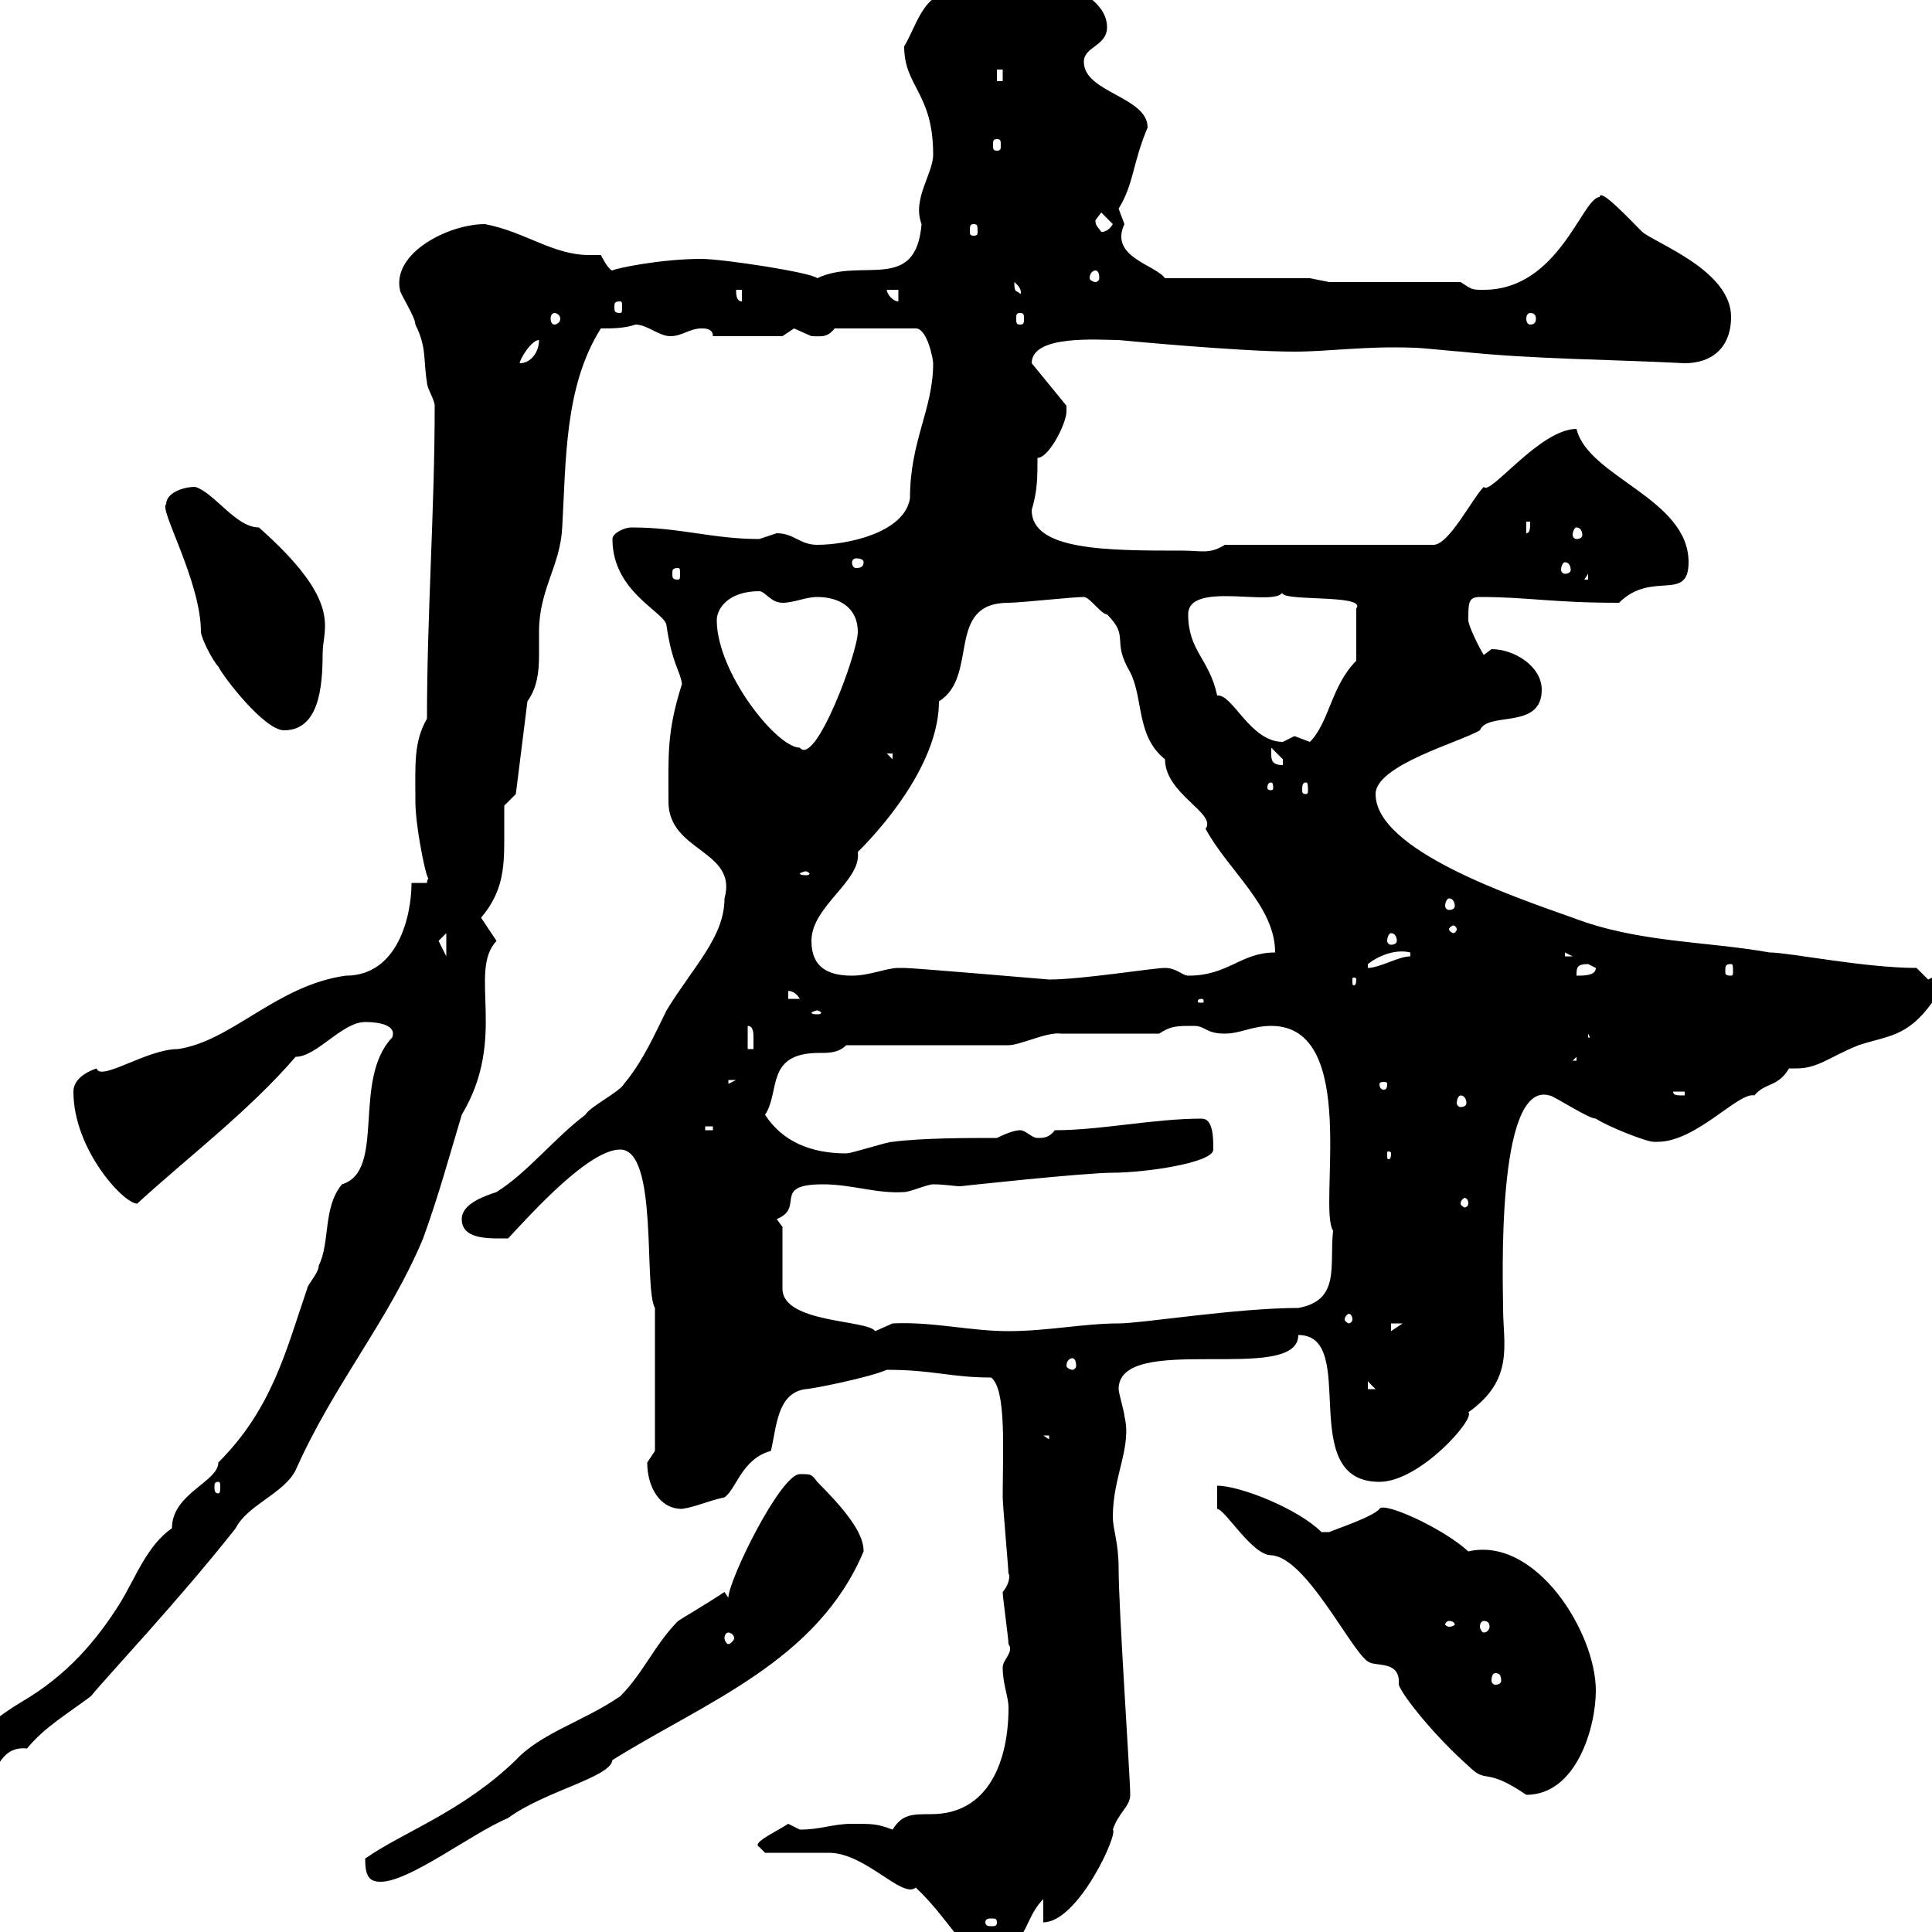<svg xmlns="http://www.w3.org/2000/svg" xmlns:xlink="http://www.w3.org/1999/xlink" width="300" height="300"><path d="M118.80 287.70C120.60 287.70 126.90 287.70 128.70 287.70C134.40 287.70 140.10 294.90 142.20 293.10C147.30 297.90 149.40 303 152.10 303C160.20 303 158.40 298.50 162 294.90L162 298.50C167.40 298.50 173.70 284.70 172.80 284.10C173.70 281.40 175.50 280.50 175.50 278.70C175.50 276 173.70 249.90 173.70 243.60C173.70 239.40 172.80 237.60 172.80 235.50C172.80 229.20 175.80 224.70 174.60 219.90C174.60 219.30 173.70 216.30 173.70 215.70C173.70 206.70 201.60 215.10 201.60 207.30C211.20 207.30 201 230.10 214.20 230.10C220.50 230.10 229.20 220.20 228 219.30C235.20 214.20 233.40 208.80 233.40 203.10C233.40 199.80 232.20 167.70 240.60 170.10C241.20 170.10 246.60 173.70 247.80 173.70C249.60 174.90 255.60 177.30 256.80 177.30C256.80 177.30 257.40 177.30 257.40 177.30C263.40 177.30 270 169.50 272.40 170.10C274.20 168 276 168.90 277.80 165.90C278.10 165.90 278.70 165.90 279 165.90C282.30 165.90 284.10 164.10 288.60 162.30C293.10 160.80 296.10 161.10 300 155.70C301.80 155.40 310.20 155.40 310.20 151.50C310.20 150.30 308.40 150.30 307.20 150.30C304.80 150.30 303 150.30 299.40 152.10L297.60 150.30C289.50 150.30 277.80 147.90 274.80 147.90C264.60 146.10 254.40 146.40 244.20 142.50C234.90 139.20 213.60 132 213.60 123.30C213.60 118.80 226.80 115.20 229.80 113.40C231 110.40 239.40 113.40 239.40 107.10C239.40 103.50 235.20 100.80 231.60 100.80C231.60 100.80 230.40 101.70 230.40 101.70C229.80 100.80 228 97.20 228 96.30C228 93.60 228 92.70 229.80 92.70C237.30 92.70 240.90 93.60 251.40 93.60C256.50 88.50 262.20 93.60 262.20 87.30C262.20 77.40 246.60 74.10 244.80 66.60C239.10 66.60 231.30 77.10 230.40 75.60C228.60 77.40 225 84.60 222.60 84.60L190.20 84.60C187.80 86.10 186.60 85.50 183.60 85.50C171.90 85.50 160.20 85.50 160.20 79.20C161.10 76.20 161.10 74.10 161.10 71.10C162.90 71.10 165.60 65.70 165.60 63.90C165.60 63.90 165.60 63 165.60 63L160.20 56.40C160.20 51.90 170.70 52.80 173.70 52.80C173.70 52.80 192.30 54.60 201 54.60C206.40 54.60 212.10 53.70 219.60 54C220.80 54 226.20 54.60 226.80 54.60C238.20 55.80 250.20 55.80 261.60 56.40C265.80 56.40 268.80 54 268.80 49.20C268.80 42 257.10 37.80 255 36C252.90 33.90 248.40 29.10 248.40 30.60C245.70 30.60 242.10 45 230.40 45C228.60 45 228.60 45 226.80 43.80L206.40 43.80L203.40 43.20L180.90 43.20C179.40 41.10 172.20 39.90 174.60 34.80C174.60 34.80 173.70 32.40 173.70 32.40C176.10 28.50 175.80 25.50 178.20 19.80C178.20 15 168.30 14.40 168.30 9.60C168.30 7.20 171.90 7.20 171.90 4.20C171.90-0.30 165-3.30 160.20-3C157.80-0.30 151.20-1.20 146.70-1.20C143.10 0 142.20 4.20 140.40 7.20C140.40 13.50 144.90 14.40 144.90 24C144.90 27 141.60 30.90 143.10 34.80C142.20 45.60 133.80 39.90 126.90 43.20C126 42.30 112.20 40.20 108.90 40.20C102.60 40.20 95.40 41.70 95.10 42C94.50 42 93.30 39.60 93.30 39.60C92.70 39.60 92.40 39.60 91.50 39.60C85.80 39.60 81.60 36 75.30 34.80C69.60 34.80 60.90 39.30 62.10 45C62.10 45.60 64.50 49.20 64.50 50.40C66.30 54 65.70 55.80 66.30 59.40C66.30 60.30 67.50 62.10 67.50 63C67.50 79.20 66.30 95.40 66.30 111.60C64.20 115.20 64.50 118.80 64.50 124.50C64.50 128.70 66.60 138.60 66.60 135.90C66.60 136.50 66.30 136.50 66.30 137.10L63.90 137.10C63.90 142.20 61.80 151.50 53.70 151.50C42.90 153 36 161.70 27.60 162.90C22.80 162.90 15.60 168 15 165.90C13.20 166.50 11.40 167.70 11.40 169.50C11.40 178.50 19.20 186.90 21.30 186.90C28.80 180 38.70 172.50 45.90 164.10C49.20 164.10 53.10 158.70 56.70 158.70C57.30 158.70 61.80 158.70 60.90 161.10C54.60 167.70 60 181.80 53.10 183.90C50.10 187.50 51.30 192.90 49.50 196.50C49.50 197.70 47.70 199.50 47.70 200.10C44.40 209.70 42.30 218.70 33.90 227.10C33.90 230.10 26.70 231.90 26.70 237.30C22.80 240 21 245.10 18.60 249C15 254.70 10.50 260.10 3.30 264.30C-2.70 267.90-9.30 273.90-9.30 278.70C-7.80 278.70-6.30 278.10-5.70 279.60C-0.30 279.60-1.80 270.90 4.20 271.50C6.90 268.20 10.50 266.10 14.10 263.40C16.80 260.10 27.60 248.70 36.60 237.30C38.40 233.70 44.10 231.90 45.90 228.30C51.90 214.80 60.30 205.20 65.70 192.30C68.10 185.70 69.90 179.10 71.70 173.10C78.90 161.10 72.60 150.90 77.10 146.10C77.10 146.10 74.70 142.50 74.70 142.50C78 138.60 78.30 135 78.30 130.50C78.30 128.70 78.30 126.90 78.30 125.10L80.10 123.30L81.90 108.90C83.40 106.80 83.70 104.40 83.70 101.70C83.70 100.80 83.70 99.30 83.70 98.10C83.70 91.50 87 87.90 87.30 81.90C87.90 71.70 87.60 60 93.30 51C95.10 51 96.90 51 98.70 50.40C100.50 50.40 102.30 52.20 104.10 52.20C105.90 52.20 107.10 51 108.90 51C109.50 51 110.70 51 110.70 52.20L121.50 52.20C121.50 52.20 123.30 51 123.30 51C123.30 51 126 52.20 126 52.20C127.50 52.20 128.40 52.50 129.60 51L142.20 51C144 51 144.90 55.80 144.90 56.40C144.90 63.60 141.30 68.40 141.30 77.40C140.40 82.80 131.40 84.60 126.90 84.60C124.20 84.60 123.30 82.80 120.60 82.80C120.60 82.80 117.90 83.70 117.90 83.70C110.70 83.70 105.60 81.90 98.10 81.90C96.90 81.90 95.10 82.80 95.10 83.70C95.10 92.10 103.50 95.10 103.50 97.20C104.40 103.20 105.60 104.10 105.90 106.20C103.50 113.70 103.80 117.30 103.80 124.50C103.80 132.30 114.60 132 112.50 139.50C112.50 145.50 107.70 150 103.50 156.90C101.70 160.50 99.90 164.70 96.90 168.30C96.30 169.50 91.50 171.90 90.90 173.10C86.10 176.70 81.90 182.10 77.10 185.10C75.30 185.70 71.70 186.90 71.70 189.30C71.70 192.60 76.20 192.30 78.90 192.30C82.80 188.10 91.50 178.50 96.30 178.50C102.30 178.50 99.90 200.10 101.70 203.10L101.70 225.30C101.70 225.30 100.50 227.10 100.50 227.10C100.50 230.70 102.30 234.30 105.90 234.30C108 234 109.80 233.10 112.50 232.50C114.30 231.30 115.20 226.50 119.70 225.30C120.60 221.70 120.60 216.30 125.10 215.70C126 215.70 135 213.90 137.70 212.70C144.90 212.70 147.60 213.90 153.90 213.90C156.30 215.70 155.70 225.30 155.70 232.50C155.70 233.70 156.60 243.60 156.60 244.50C156.60 243.90 157.20 245.40 155.70 247.20C155.70 248.10 156.60 254.40 156.60 255.30C157.50 256.50 155.70 257.70 155.70 258.90C155.70 261.60 156.60 263.40 156.60 265.20C156.60 273.30 153.60 281.70 144.60 281.70C141.60 281.70 140.10 281.70 138.60 284.10C136.20 283.20 135.60 283.20 132.30 283.20C129.30 283.20 127.50 284.10 124.20 284.10C124.20 284.10 122.40 283.20 122.40 283.20C120 284.70 116.70 286.20 117.90 286.80C117.90 286.80 118.80 287.70 118.80 287.70ZM154.80 298.50C154.80 299.10 154.50 299.10 153.90 299.10C153.60 299.10 153 299.10 153 298.50C153 297.90 153.60 297.90 153.90 297.90C154.50 297.90 154.80 297.90 154.80 298.50ZM56.70 288.60C56.70 291.30 57.30 292.20 59.10 292.20C63.60 292.20 73.20 284.70 78.90 282.30C84.60 278.10 94.80 276 95.10 273.30C109.50 264.30 126.90 258 134.10 240.90C134.10 238.50 132.30 235.50 126.90 230.10C126 228.90 126 228.90 124.20 228.90C121.20 228.90 113.10 245.40 113.10 248.10L112.50 247.20C109.80 249 106.20 251.10 105.30 251.70C101.70 255.30 99.90 259.80 96.30 263.40C90.60 267.30 84 269.10 80.10 273.30C71.70 281.40 62.70 284.40 56.70 288.60ZM189 230.70L189 234.30C190.20 234.30 194.40 241.50 197.40 241.50C202.80 241.80 209.70 256.20 212.40 258C213.60 258.90 217.50 257.70 217.20 261.60C217.80 263.40 222.90 269.70 228 274.20C231 277.20 230.40 274.20 237 278.70C244.80 278.70 247.80 268.20 247.80 262.50C247.80 253.50 238.50 238.50 228 240.90C224.10 237.30 214.80 233.10 214.20 234.30C213.30 235.50 207 237.60 206.40 237.90C206.40 237.90 206.40 237.90 205.20 237.90C201.60 234.30 192.60 230.70 189 230.70ZM232.20 259.80C232.80 259.80 233.10 260.10 233.10 261C233.10 261.30 232.80 261.60 232.20 261.60C231.90 261.60 231.60 261.30 231.60 261C231.60 260.10 231.90 259.80 232.20 259.80ZM113.10 253.50C113.40 253.50 114 253.80 114 254.40C114 254.70 113.40 255.30 113.10 255.30C112.80 255.30 112.50 254.70 112.50 254.40C112.50 253.80 112.80 253.50 113.10 253.50ZM225 251.70C225.60 251.70 225.90 252 225.90 252.30C225.90 252.30 225.60 252.60 225 252.60C224.70 252.60 224.40 252.30 224.40 252.30C224.40 252 224.70 251.70 225 251.70ZM230.40 251.70C231 251.70 231.30 252 231.30 252.60C231.30 252.90 231 253.50 230.40 253.50C230.10 253.50 229.80 252.90 229.80 252.60C229.80 252 230.10 251.70 230.40 251.70ZM33.90 230.10C34.20 230.10 34.20 230.40 34.20 231C34.20 231.30 34.20 231.90 33.90 231.90C33.30 231.90 33.30 231.30 33.30 231C33.30 230.40 33.30 230.10 33.90 230.10ZM162 222.90L162.90 222.90L162.90 223.50ZM212.40 214.50L213.60 215.70L212.40 215.70ZM166.50 210.90C166.80 210.90 167.10 211.20 167.10 212.10C167.10 212.40 166.80 212.70 166.50 212.70C166.20 212.70 165.60 212.40 165.60 212.10C165.60 211.20 166.20 210.90 166.50 210.90ZM121.50 190.50L120.60 189.30C125.10 187.50 119.70 183.90 127.80 183.90C132.30 183.90 136.20 185.40 140.40 185.10C141.30 185.10 144 183.90 144.90 183.90C146.70 183.90 148.20 184.20 149.10 184.20C149.10 184.20 168.30 182.10 172.80 182.10C177.60 182.10 188.40 180.60 188.40 178.50C188.40 176.70 188.40 173.70 186.60 173.70C179.10 173.70 171 175.50 163.80 175.50C162.90 176.70 162 176.70 161.10 176.70C160.20 176.70 159.30 175.50 158.40 175.50C157.50 175.50 156 176.10 154.80 176.70C150.30 176.70 143.10 176.70 138.60 177.30C137.70 177.30 132.30 179.10 131.40 179.10C126 179.10 121.50 177.30 118.80 173.10C121.20 169.50 118.80 163.50 127.20 163.50C128.70 163.50 130.20 163.50 131.40 162.30L156.60 162.30C158.40 162.30 162.60 160.20 164.70 160.50C167.40 160.50 177.30 160.50 180 160.50C181.80 159.30 182.70 159.30 185.40 159.30C187.20 159.30 187.20 160.50 190.20 160.50C192.60 160.50 194.40 159.30 197.40 159.30C211.20 159.30 204.60 187.50 207 191.10C206.40 196.50 208.20 201.90 201.60 203.10C192 203.10 177.30 205.50 173.70 205.50C168.30 205.50 162.60 206.70 156.60 206.70C150.60 206.70 144.90 205.20 138.60 205.50C138.60 205.50 135.90 206.70 135.90 206.70C134.70 204.90 121.50 205.50 121.50 200.10ZM216 205.50L217.80 205.50L216 206.70ZM210 204.90C210 205.20 209.70 205.50 209.40 205.50C209.40 205.50 208.80 205.20 208.80 204.90C208.80 204.30 209.40 204 209.40 204C209.70 204 210 204.30 210 204.90ZM228 186.90C228 187.20 227.70 187.50 227.40 187.50C227.40 187.50 226.80 187.20 226.80 186.90C226.80 186.30 227.40 186 227.40 186C227.70 186 228 186.30 228 186.90ZM216 179.10C216 180 215.70 180 215.70 180C215.40 180 215.40 180 215.40 179.10C215.40 178.80 215.40 178.80 215.70 178.80C215.70 178.80 216 178.80 216 179.10ZM109.50 174.90L110.70 174.90L110.70 175.50L109.50 175.50ZM226.80 170.10C227.40 170.10 227.70 170.70 227.70 171.30C227.70 171.60 227.40 171.90 226.80 171.90C226.50 171.90 226.20 171.60 226.20 171.30C226.20 170.70 226.50 170.10 226.80 170.10ZM259.80 169.50L261.60 169.50L261.60 170.10C260.40 170.10 259.80 170.10 259.80 169.50ZM113.10 167.70L114.30 167.70L113.10 168.30ZM215.40 168.30C215.40 169.20 215.10 169.20 214.80 169.20C214.80 169.20 214.20 169.20 214.20 168.30C214.20 168 214.80 168 214.80 168C215.10 168 215.40 168 215.40 168.30ZM244.80 164.10L244.80 164.70L244.20 164.70ZM116.10 159.30C117 159.30 117 160.50 117 161.10C117 162 117 162.60 117 162.90L116.10 162.90ZM246.60 160.50L247.80 162.90L247.80 161.10L246.60 161.10ZM126.90 156.90C127.20 156.90 127.50 157.20 127.50 157.20C127.50 157.50 127.20 157.50 126.90 157.50C126.60 157.50 126 157.50 126 157.20C126 157.20 126.60 156.90 126.90 156.90ZM186.60 155.10C186.90 155.10 186.90 155.40 186.90 155.40C186.90 155.70 186.90 155.70 186.60 155.70C186 155.70 186 155.70 186 155.40C186 155.40 186 155.10 186.60 155.10ZM122.40 153.90C122.10 153.90 123.30 153.60 124.20 155.10L122.40 155.10ZM139.50 150.30C137.70 150.30 135 151.50 132.30 151.50C128.70 151.50 126 150.30 126 146.10C126 140.70 133.80 136.80 133.20 132.30C138.60 126.90 145.80 117.60 145.80 108.90C152.10 105 146.70 93.60 156.60 93.60C158.40 93.60 166.50 92.70 168.30 92.70C169.20 92.70 171 95.40 171.90 95.40C175.50 99 172.50 99.30 175.50 104.40C177.60 108.60 176.40 114.30 180.90 117.90C180.90 123.30 189 126.30 187.20 128.70C190.80 135.30 198 140.70 198 147.90C192.60 147.90 190.80 151.50 184.50 151.50C183.60 151.50 182.70 150.30 180.90 150.30C179.10 150.30 168 152.10 162.90 152.10C162.90 152.10 141.90 150.30 140.40 150.30C140.40 150.30 140.40 150.30 139.50 150.30ZM210.60 152.10C210.60 153 210.30 153 210.30 153C210 153 210 153 210 152.10C210 151.80 210 151.80 210.30 151.80C210.30 151.80 210.60 151.80 210.60 152.10ZM246.60 149.70C246.60 149.70 247.80 150.30 247.80 150.30C247.80 151.50 246 151.50 244.80 151.50C244.80 150.30 244.80 149.70 246.60 149.70ZM219 147.90L219 148.50C217.20 148.50 214.20 150.30 212.40 150.30L212.40 149.70C213.90 148.50 216.60 147.30 219 147.90ZM268.80 149.70C269.10 149.70 269.10 150 269.10 150.90C269.10 151.20 269.10 151.50 268.80 151.50C267.90 151.50 267.90 151.20 267.90 150.90C267.90 150 267.90 149.70 268.80 149.70ZM243 147.90L244.20 148.50L243 148.50ZM69.30 144.90L69.30 148.50L68.10 146.10ZM216 144.90C216.60 144.90 216.90 145.50 216.90 146.10C216.90 146.40 216.60 146.70 216 146.70C215.70 146.70 215.40 146.40 215.40 146.10C215.40 145.50 215.70 144.90 216 144.90ZM226.20 144.30C226.20 144.60 225.90 144.90 225.60 144.90C225.60 144.90 225 144.60 225 144.30C225 144 225.60 143.70 225.60 143.70C225.90 143.70 226.20 144 226.20 144.30ZM225 139.50C225.60 139.50 225.90 140.10 225.90 140.70C225.90 141 225.60 141.30 225 141.30C224.70 141.30 224.40 141 224.40 140.70C224.40 140.10 224.70 139.50 225 139.50ZM125.10 135.30C125.40 135.30 125.70 135.60 125.70 135.60C125.70 135.90 125.40 135.90 125.10 135.90C124.80 135.90 124.20 135.90 124.20 135.60C124.20 135.60 124.80 135.30 125.10 135.30ZM197.40 121.50C197.70 121.50 197.70 122.10 197.70 122.40C197.70 122.40 197.70 122.70 197.40 122.70C196.80 122.70 196.80 122.40 196.80 122.40C196.80 122.10 196.80 121.50 197.40 121.50ZM202.80 121.50C203.10 121.50 203.10 122.10 203.10 122.70C203.10 123 203.10 123.30 202.80 123.30C202.20 123.30 202.20 123 202.20 122.70C202.20 122.10 202.20 121.50 202.80 121.50ZM197.40 117C197.40 117 197.40 116.10 197.40 116.10C197.40 116.10 199.20 117.90 199.20 117.90C199.20 118.80 199.20 118.80 199.20 118.80C197.40 118.80 197.40 117.90 197.40 117ZM137.70 117L138.60 117L138.60 117.90ZM111.30 96.30C111.30 94.50 113.10 91.80 117.90 91.80C118.80 91.80 119.70 93.60 121.50 93.60C123.30 93.60 125.10 92.70 126.90 92.70C130.50 92.70 133.20 94.50 133.20 98.10C133.20 101.40 126.60 119.10 124.20 116.10C120.60 116.10 111.30 104.40 111.30 96.30ZM184.50 95.40C184.50 90 198.60 94.50 199.20 91.80C197.70 93.60 212.40 92.10 210.60 94.50L210.60 102.60C206.70 106.50 206.40 112.20 203.40 115.20C203.40 115.20 201 114.30 201 114.30C201 114.30 199.20 115.20 199.20 115.20C194.10 115.20 191.40 107.70 189 108C187.80 102.30 184.50 101.10 184.50 95.40ZM25.80 78.30C24.60 78.90 31.20 90.30 31.20 98.10C31.20 99 33 102.60 33.90 103.50C34.80 105.30 41.10 113.40 44.10 113.40C49.50 113.40 50.10 106.80 50.10 101.40C50.10 97.50 53.40 93.60 40.20 81.90C36.60 81.90 33.30 76.50 30.30 75.60C28.50 75.60 25.80 76.50 25.80 78.30ZM246.60 89.10L246.60 90L246 90ZM105.30 88.20C105.60 88.20 105.60 88.50 105.60 89.10C105.60 89.70 105.60 90 105.30 90C104.40 90 104.40 89.70 104.40 89.10C104.40 88.50 104.40 88.20 105.30 88.20ZM243 87.30C243.60 87.30 243.90 87.90 243.90 88.50C243.90 88.80 243.60 89.10 243 89.10C242.70 89.10 242.40 88.80 242.40 88.50C242.40 87.90 242.70 87.30 243 87.30ZM134.10 87.30C134.10 87.90 133.80 88.20 132.90 88.20C132.60 88.20 132.30 87.90 132.30 87.30C132.30 87 132.60 86.70 132.90 86.70C133.80 86.70 134.10 87 134.10 87.30ZM237 81L237.60 81C237.60 81.90 237.60 82.80 237 82.80ZM244.80 81.90C245.40 81.90 245.70 82.50 245.70 83.10C245.70 83.40 245.40 83.70 244.80 83.70C244.50 83.70 244.20 83.40 244.20 83.10C244.20 82.50 244.50 81.90 244.80 81.90ZM83.70 52.80C83.70 54.60 82.50 56.40 80.70 56.40C80.70 55.80 82.50 52.80 83.70 52.80ZM86.10 48.60C86.40 48.60 87 48.90 87 49.50C87 50.10 86.40 50.40 86.10 50.40C85.80 50.40 85.50 50.10 85.50 49.50C85.50 48.90 85.80 48.60 86.10 48.60ZM158.40 48.60C159 48.60 159 48.90 159 49.50C159 50.10 159 50.40 158.40 50.40C157.80 50.40 157.80 50.10 157.80 49.50C157.80 48.90 157.80 48.60 158.40 48.60ZM237.60 48.60C238.20 48.60 238.50 48.90 238.50 49.50C238.50 50.10 238.20 50.40 237.60 50.40C237.30 50.40 237 50.10 237 49.50C237 48.90 237.30 48.60 237.60 48.60ZM96.30 46.80C96.60 46.80 96.60 47.10 96.60 47.70C96.60 48.30 96.60 48.60 96.30 48.60C95.40 48.60 95.40 48.30 95.40 47.70C95.40 47.10 95.40 46.80 96.30 46.80ZM114.30 45L115.20 45L115.20 46.80C114.30 46.80 114.30 45.60 114.30 45ZM137.70 45L139.50 45L139.50 46.80C138.60 46.80 137.70 45.60 137.70 45ZM157.50 43.80C159 45 158.40 45.90 158.40 45.60C157.80 45 157.50 45.60 157.50 43.80ZM170.10 42C170.40 42 170.70 42.30 170.70 43.20C170.70 43.50 170.40 43.80 170.10 43.80C169.80 43.80 169.20 43.50 169.20 43.20C169.20 42.30 169.80 42 170.10 42ZM151.20 34.80C151.80 34.80 151.80 35.10 151.80 36C151.80 36.30 151.80 36.60 151.20 36.60C150.60 36.60 150.60 36.30 150.60 36C150.60 35.10 150.60 34.80 151.20 34.80ZM170.10 34.20C170.10 34.20 171 33 171 33L172.80 34.80C171.90 36.30 170.70 36 171 36C170.40 35.10 170.10 35.10 170.10 34.20ZM154.80 21.60C155.40 21.60 155.40 21.90 155.40 22.50C155.40 23.10 155.40 23.40 154.80 23.40C154.20 23.40 154.20 23.10 154.20 22.50C154.20 21.90 154.20 21.60 154.80 21.60ZM154.80 10.80L155.70 10.80L155.70 12.60L154.80 12.60Z"/></svg>
